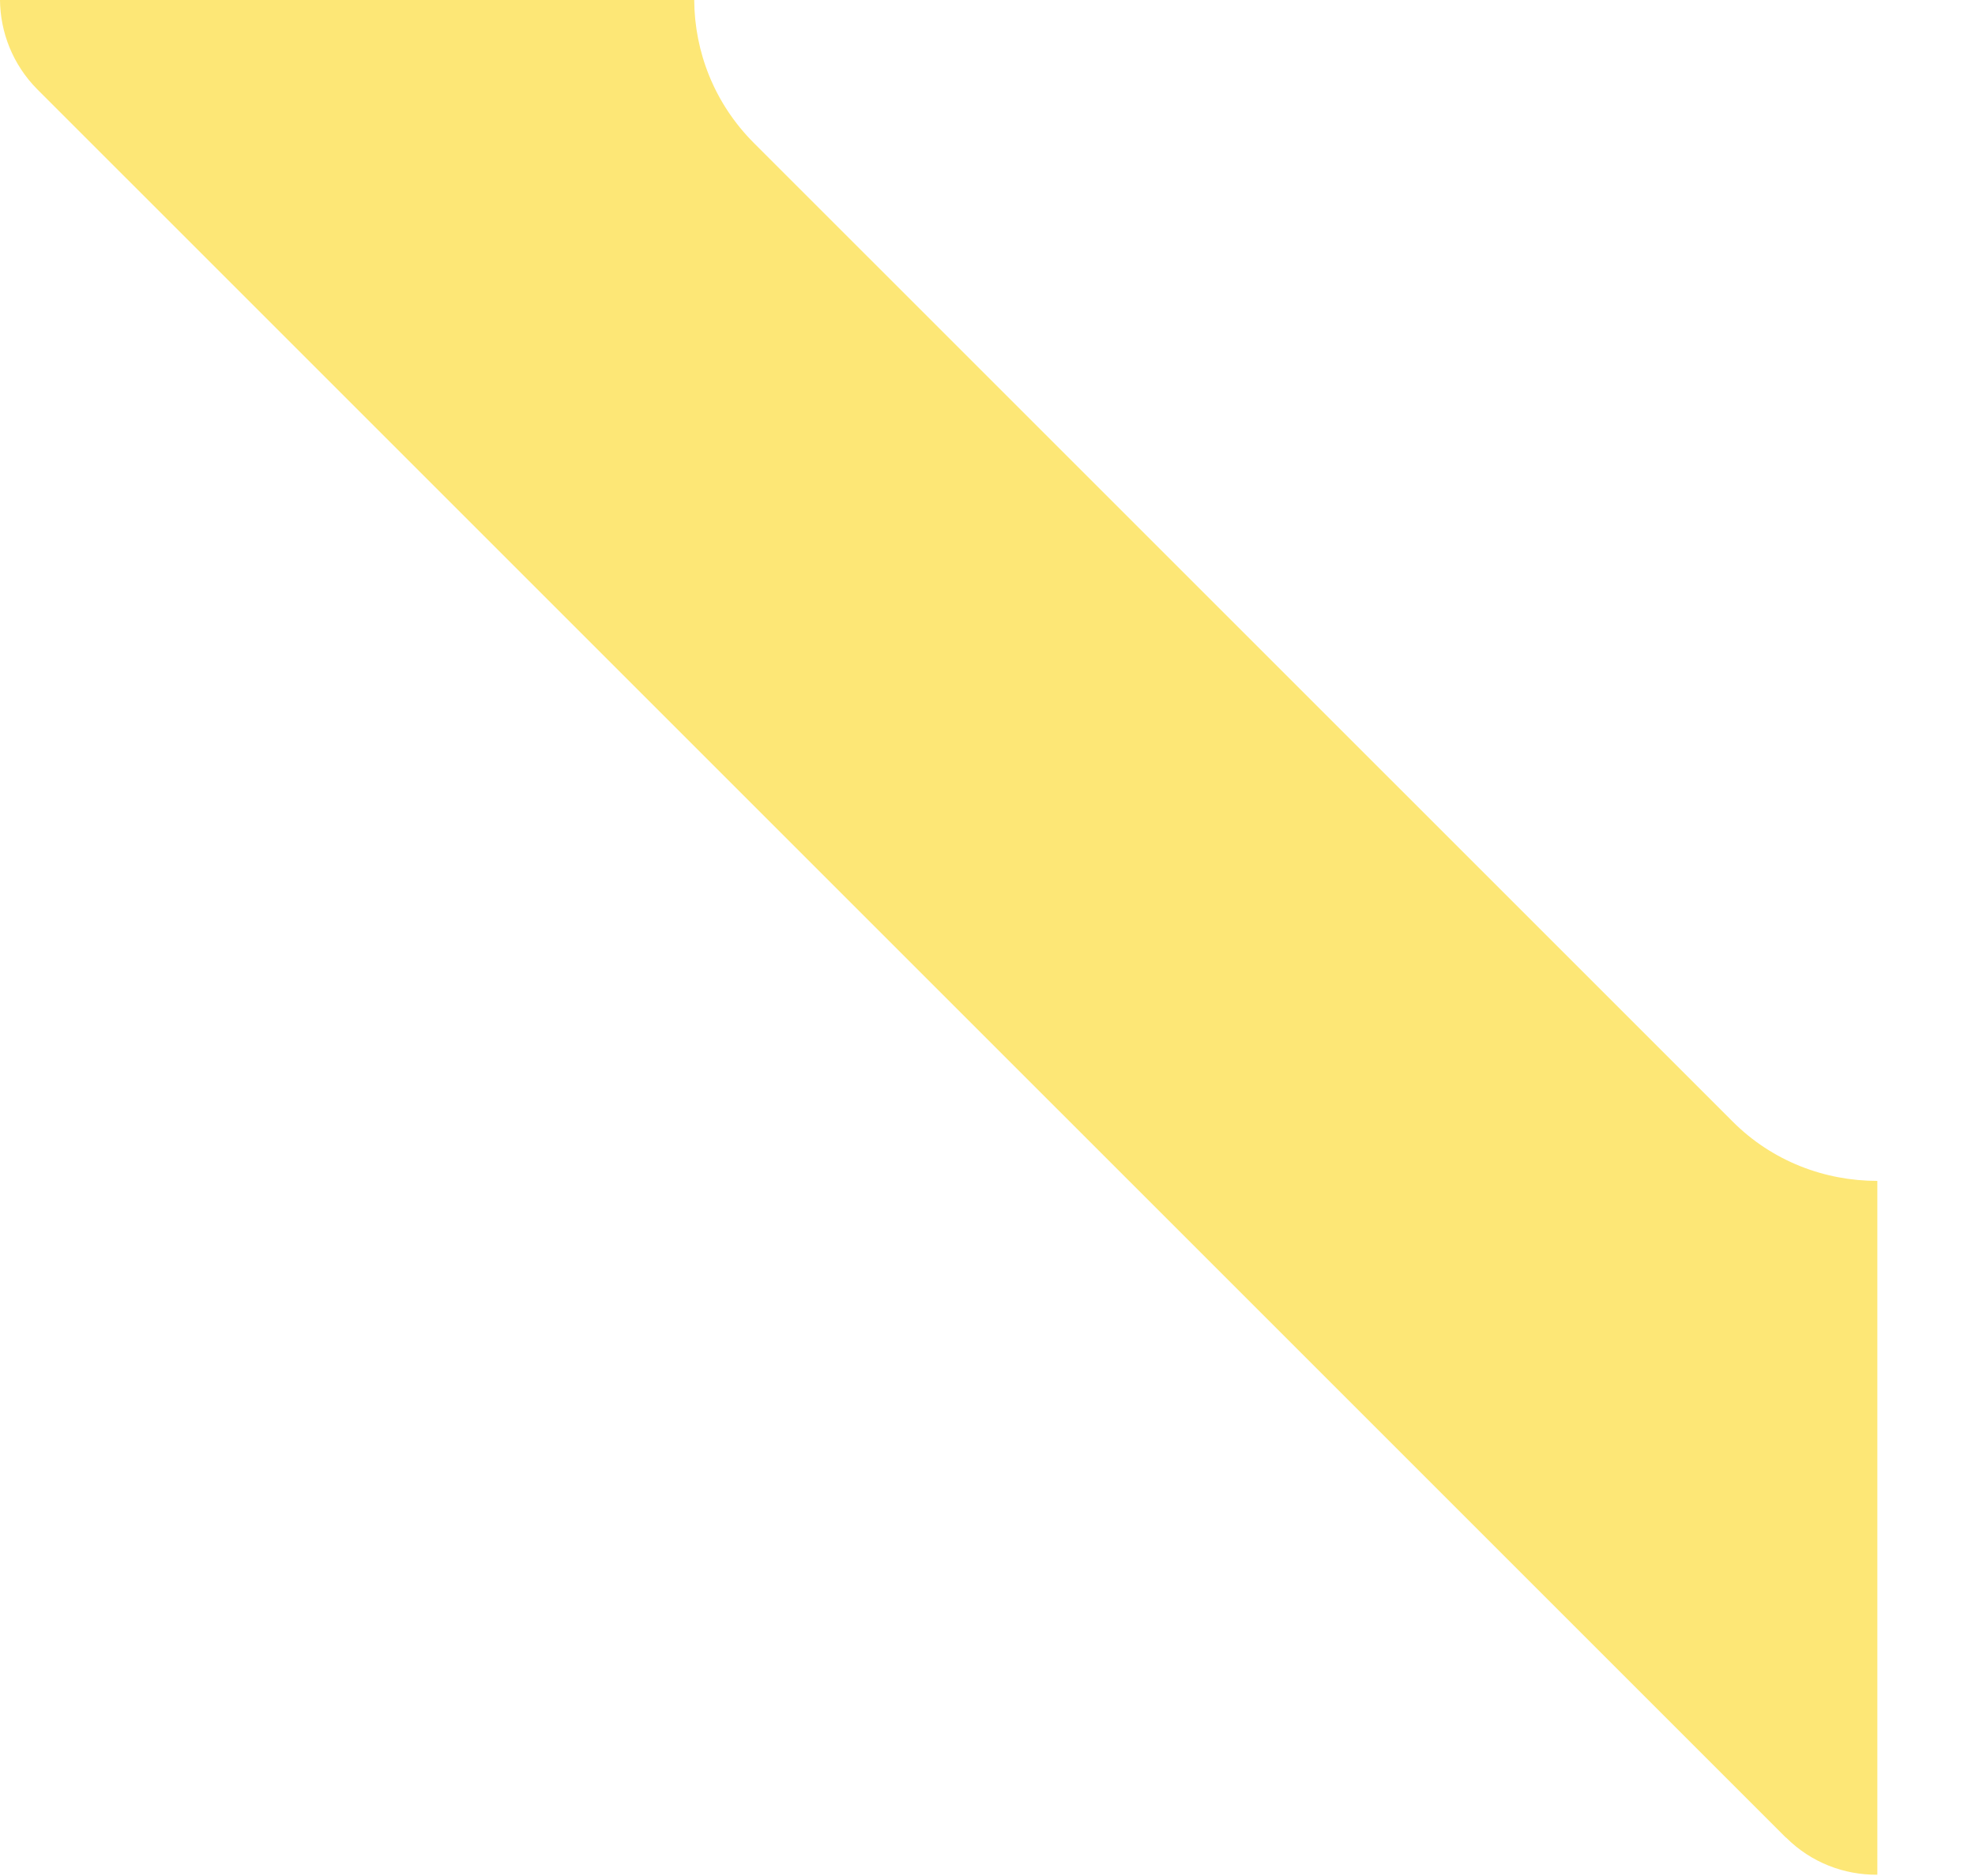 <?xml version="1.0" encoding="utf-8"?>
<svg xmlns="http://www.w3.org/2000/svg" fill="none" height="100%" overflow="visible" preserveAspectRatio="none" style="display: block;" viewBox="0 0 20 19" width="100%">
<path d="M18.086 18.61C18.342 18.866 18.677 18.99 19.011 18.987V11.96C18.479 11.96 17.947 11.762 17.544 11.357L7.633 1.447C7.233 1.046 7.033 0.524 7.03 0H0C0.003 0.327 0.129 0.654 0.377 0.904L18.086 18.612V18.61Z" fill="#FDE776" id="Vector"/>
</svg>